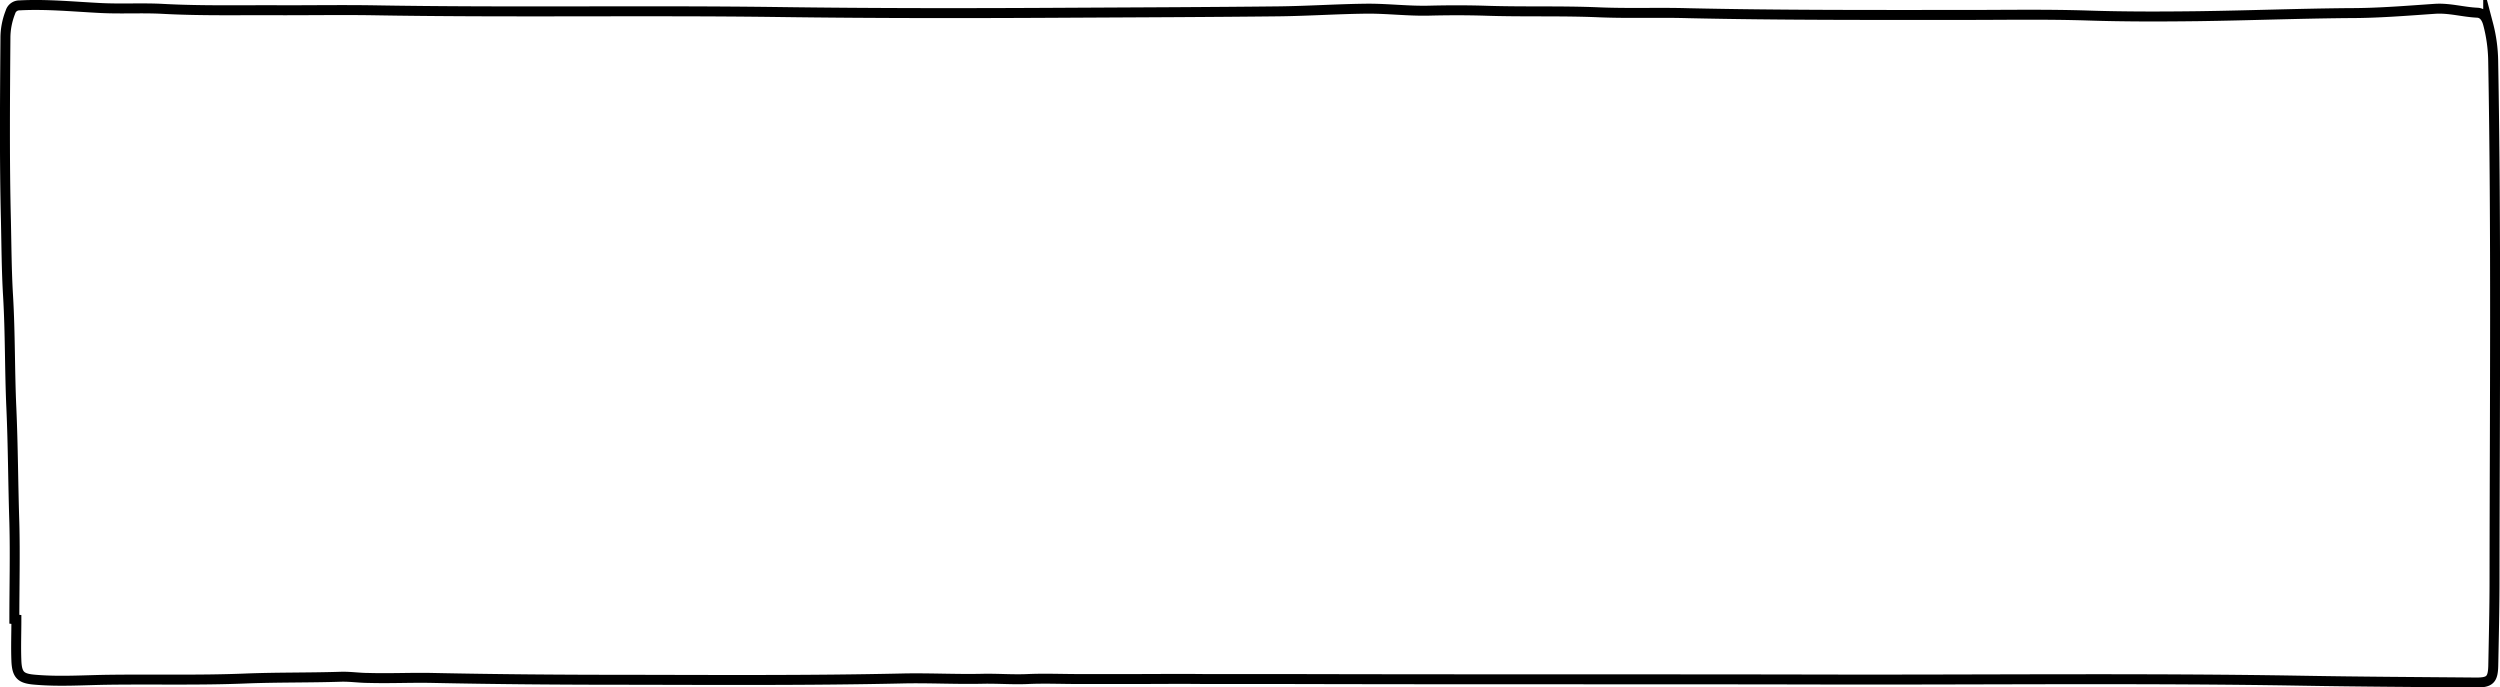 <?xml version="1.0"?>
<svg xmlns="http://www.w3.org/2000/svg" id="Capa_1" data-name="Capa 1" viewBox="0 0 502 138.03"><defs><style>.cls-1{fill:none;stroke:#000;stroke-miterlimit:10;stroke-width:2px;}</style></defs><path class="cls-1" d="M2.88,124.34c0-6.45.17-12.9,0-19.35-.25-7.69-.26-15.39-.6-23.08-.34-7.48-.22-15-.66-22.46-.3-5-.32-10.09-.43-15.12C.89,32.11,1,19.87,1.09,7.64a14.2,14.2,0,0,1,1-5.2A1.87,1.87,0,0,1,3.88,1.08c5.46-.29,10.88.26,16.32.53,4.16.21,8.33-.05,12.49.17C40.8,2.22,48.91,2,57,2.06c5.86,0,11.73-.08,17.6,0,27.1.48,54.2,0,81.3.35,20,.28,40,.26,59.93.14,13.63-.07,27.26-.12,40.89-.27,6-.07,12.05-.49,18.08-.54,4,0,8.1.5,12.15.4,3.63-.09,7.26-.1,10.89,0,7.79.28,15.58,0,23.37.34,5.92.24,11.86,0,17.79.17C357.49,3.06,376,3,394.42,3c8.31,0,16.64-.15,24.94.12,7.34.24,14.67.22,22,.13,10.18-.14,20.36-.54,30.55-.62,5.66,0,11.31-.47,17-.86,2.9-.2,5.67.65,8.52.78,1.32.07,1.9,1.18,2.2,2.34a30.7,30.7,0,0,1,1,7.25c.63,34.77.31,69.55.27,104.32,0,5.71-.14,11.43-.25,17.14-.06,2.87-.67,3.48-3.53,3.45-11.55-.1-23.1-.16-34.64-.36-31.94-.55-63.88-.17-95.82-.24-36.06-.08-72.13,0-108.19-.1-5.55,0-11.1,0-16.66,0-4.9-.06-9.84,0-14.75,0-3.46,0-6.95,0-10.41,0s-6.83-.15-10.26,0c-3,.14-6.12-.12-9.16-.05-5.41.12-10.8-.19-16.2-.06-18.46.41-36.91.29-55.37.26-12.94,0-25.88-.1-38.82-.37-4.3-.09-8.59.13-12.89,0-1.82,0-3.64-.29-5.45-.24-6.45.21-12.9.1-19.34.36-9.21.37-18.41.12-27.62.25-4.78.07-9.55.4-14.34,0-2.92-.22-3.79-.81-3.91-3.83-.11-2.76,0-5.52,0-8.28Z"/></svg>
